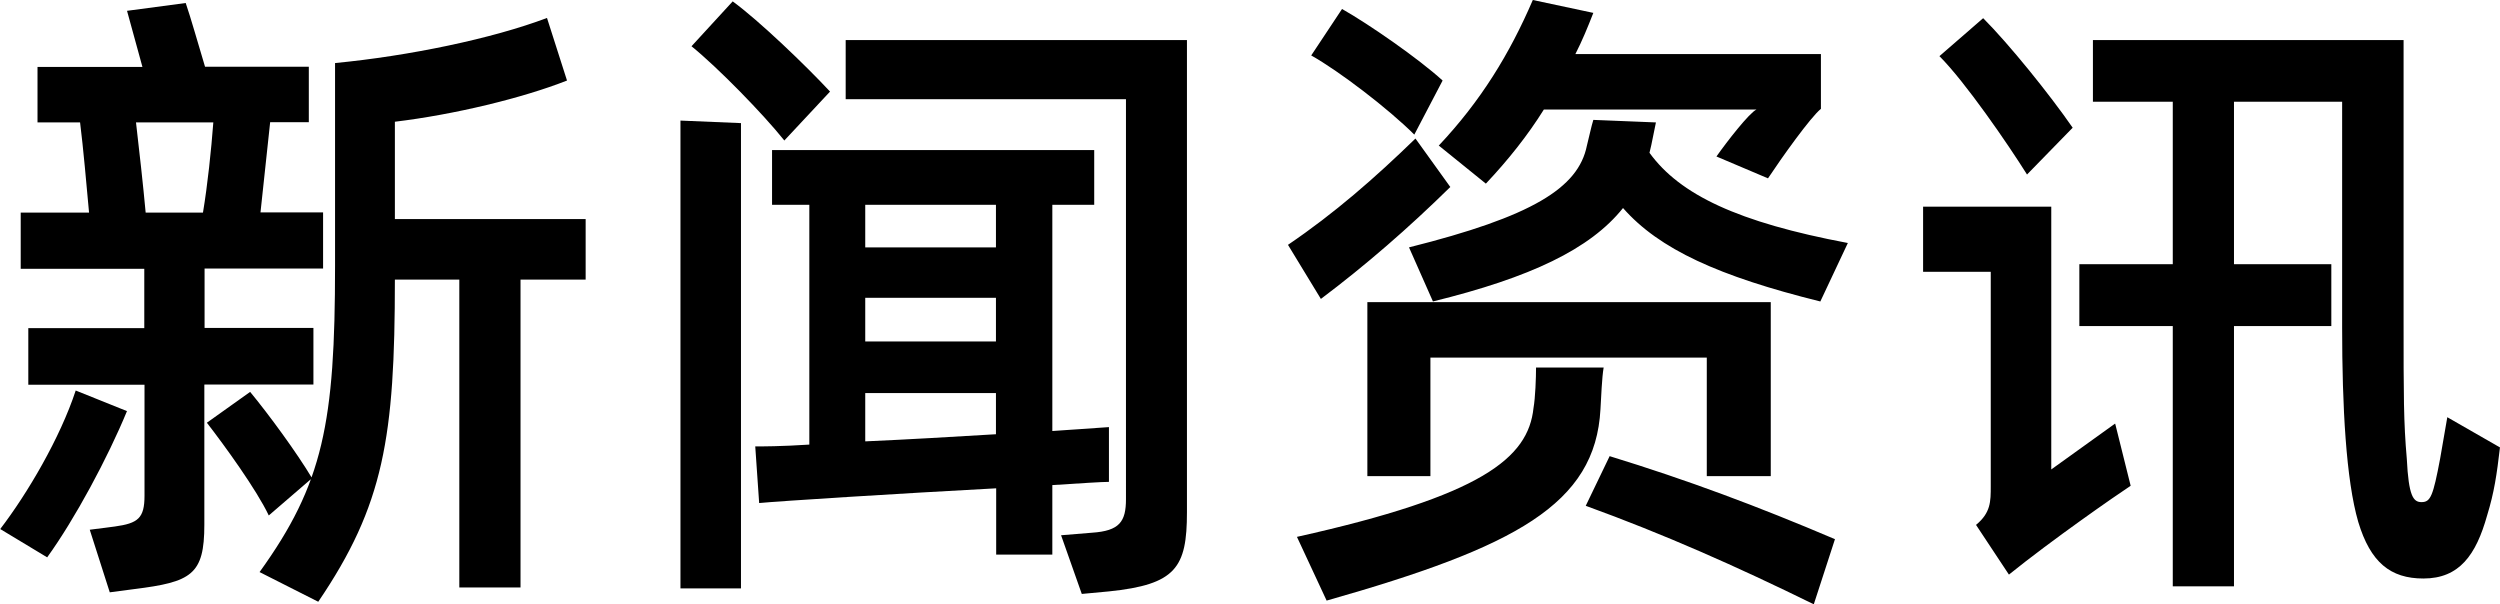 <?xml version="1.0" encoding="UTF-8"?>
<svg id="_レイヤー_1" data-name="レイヤー 1" xmlns="http://www.w3.org/2000/svg" viewBox="0 0 108.64 26.26">
  <defs>
    <style>
      .cls-1 {
        fill: #000;
        stroke-width: 0px;
      }
    </style>
  </defs>
  <path class="cls-1" d="M5.52,17.86c-.84,2.04-2.27,4.7-3.47,6.36l-2.04-1.23c1.18-1.54,2.6-3.95,3.28-6.02l2.24.9ZM8.88,16.72v6.08c0,2.18-.56,2.49-3.05,2.8l-1.06.14-.87-2.72,1.09-.14c1.01-.14,1.29-.36,1.29-1.34v-4.82H1.23v-2.46h5.04v-2.58H.9v-2.44h2.97c-.11-1.2-.25-2.8-.39-3.92h-1.85v-2.41h4.56l-.67-2.44,2.55-.34c.22.64.53,1.74.84,2.77h4.51v2.41h-1.68l-.42,3.92h2.72v2.44h-5.15v2.58h4.73v2.46h-4.73ZM5.91,5.32c.14,1.2.31,2.72.42,3.92h2.49c.2-1.2.36-2.72.45-3.92h-3.36ZM11.68,22.4c-.53-1.12-1.93-3.05-2.69-4.03l1.88-1.34c.81.98,2.02,2.63,2.69,3.75l-1.88,1.62ZM25.45,12.15h-2.83v13.38h-2.66v-13.38h-2.8c0,6.86-.48,9.8-3.33,14l-2.55-1.29c2.77-3.84,3.28-6.5,3.28-13.3V2.74c3.22-.31,6.83-1.06,9.21-1.96l.87,2.72c-1.93.76-4.9,1.48-7.48,1.79v4.23h8.29v2.63Z"/>
  <path class="cls-1" d="M29.57,5.24l2.63.11v20.22h-2.63V5.24ZM34.08,6.1c-.92-1.15-2.88-3.16-4.03-4.09L31.84.06c1.15.84,3.19,2.8,4.23,3.92l-1.99,2.13ZM48.19,20.94c-.31,0-1.2.06-2.46.14v3.02h-2.44v-2.88c-4.14.22-9.49.56-10.3.64l-.17-2.46c.25,0,1.15,0,2.35-.08v-10.42h-1.62v-2.38h14v2.38h-1.82v9.83l2.46-.17v2.38ZM51.58,1.74v20.52c0,2.41-.48,3.14-3.39,3.44l-1.18.11-.9-2.55,1.34-.11c1.2-.08,1.48-.48,1.48-1.46V4.31h-12.18V1.74h14.81ZM37.6,8.9v1.85h5.68v-1.85h-5.68ZM37.6,14.84h5.68v-1.9h-5.68v1.9ZM37.6,19.18c1.82-.08,3.86-.2,5.68-.31v-1.79h-5.68v2.1Z"/>
  <path class="cls-1" d="M63.03,8.12c-1.82,1.79-3.7,3.42-5.63,4.87l-1.43-2.35c2.02-1.37,3.78-2.91,5.54-4.62l1.51,2.1ZM69.69,15.96c-.08.45-.11,1.34-.14,1.82-.22,4.14-3.7,5.99-11.9,8.32l-1.29-2.77c8.04-1.79,10.05-3.42,10.28-5.6.08-.45.11-1.32.11-1.76h2.94ZM61.46,5.85c-1.12-1.12-3.28-2.77-4.48-3.44l1.34-2.02c1.18.67,3.33,2.16,4.37,3.11l-1.23,2.35ZM74.17,20.69v-5.15h-12.01v5.15h-2.74v-7.56h17.53v7.56h-2.77ZM79.1,13.1c-4.4-1.09-7-2.27-8.57-4.06-1.43,1.79-4.03,3.02-8.26,4.06l-1.04-2.35c5.35-1.34,7.36-2.58,7.73-4.42.08-.31.2-.87.28-1.12l2.72.11-.2.98-.08.34c1.32,1.82,3.84,3.02,8.62,3.92l-1.2,2.55ZM62.52,6.33c1.82-1.93,3.08-3.98,4.09-6.33l2.63.56c-.25.64-.48,1.2-.78,1.79h10.67v2.38c-.45.36-1.71,2.13-2.3,3.02l-2.24-.95c.45-.64,1.43-1.9,1.74-2.04h-9.24c-.7,1.12-1.54,2.18-2.52,3.22l-2.04-1.65ZM69.94,19.82c3.39,1.04,6.44,2.18,9.8,3.61l-.92,2.83c-3.36-1.65-6.52-3.05-9.91-4.28l1.04-2.16Z"/>
  <path class="cls-1" d="M91.92,18.42l.67,2.69c-.64.42-3.42,2.35-5.29,3.86l-1.43-2.16c.64-.53.64-1.01.64-1.68v-9.32h-2.94v-2.83h5.57v11.42l2.77-1.99ZM88.09,7.59c-.84-1.34-2.69-4.03-3.81-5.15l1.9-1.65c1.12,1.12,2.88,3.3,3.89,4.76l-1.99,2.04ZM108.64,19.43c-.14,1.2-.25,1.96-.56,2.97-.48,1.71-1.2,2.74-2.77,2.74-1.43,0-2.3-.7-2.83-2.46-.53-1.82-.7-5.01-.7-8.46V4.42h-4.7v7.06h4.23v2.69h-4.23v11.31h-2.66v-11.31h-4.06v-2.69h4.06v-7.06h-3.47V1.74h13.5v12.18c0,3.28,0,4.42.14,6.02.08,1.62.28,1.88.64,1.88.39,0,.5-.25.81-1.9l.31-1.79,2.3,1.32Z"/>
</svg>